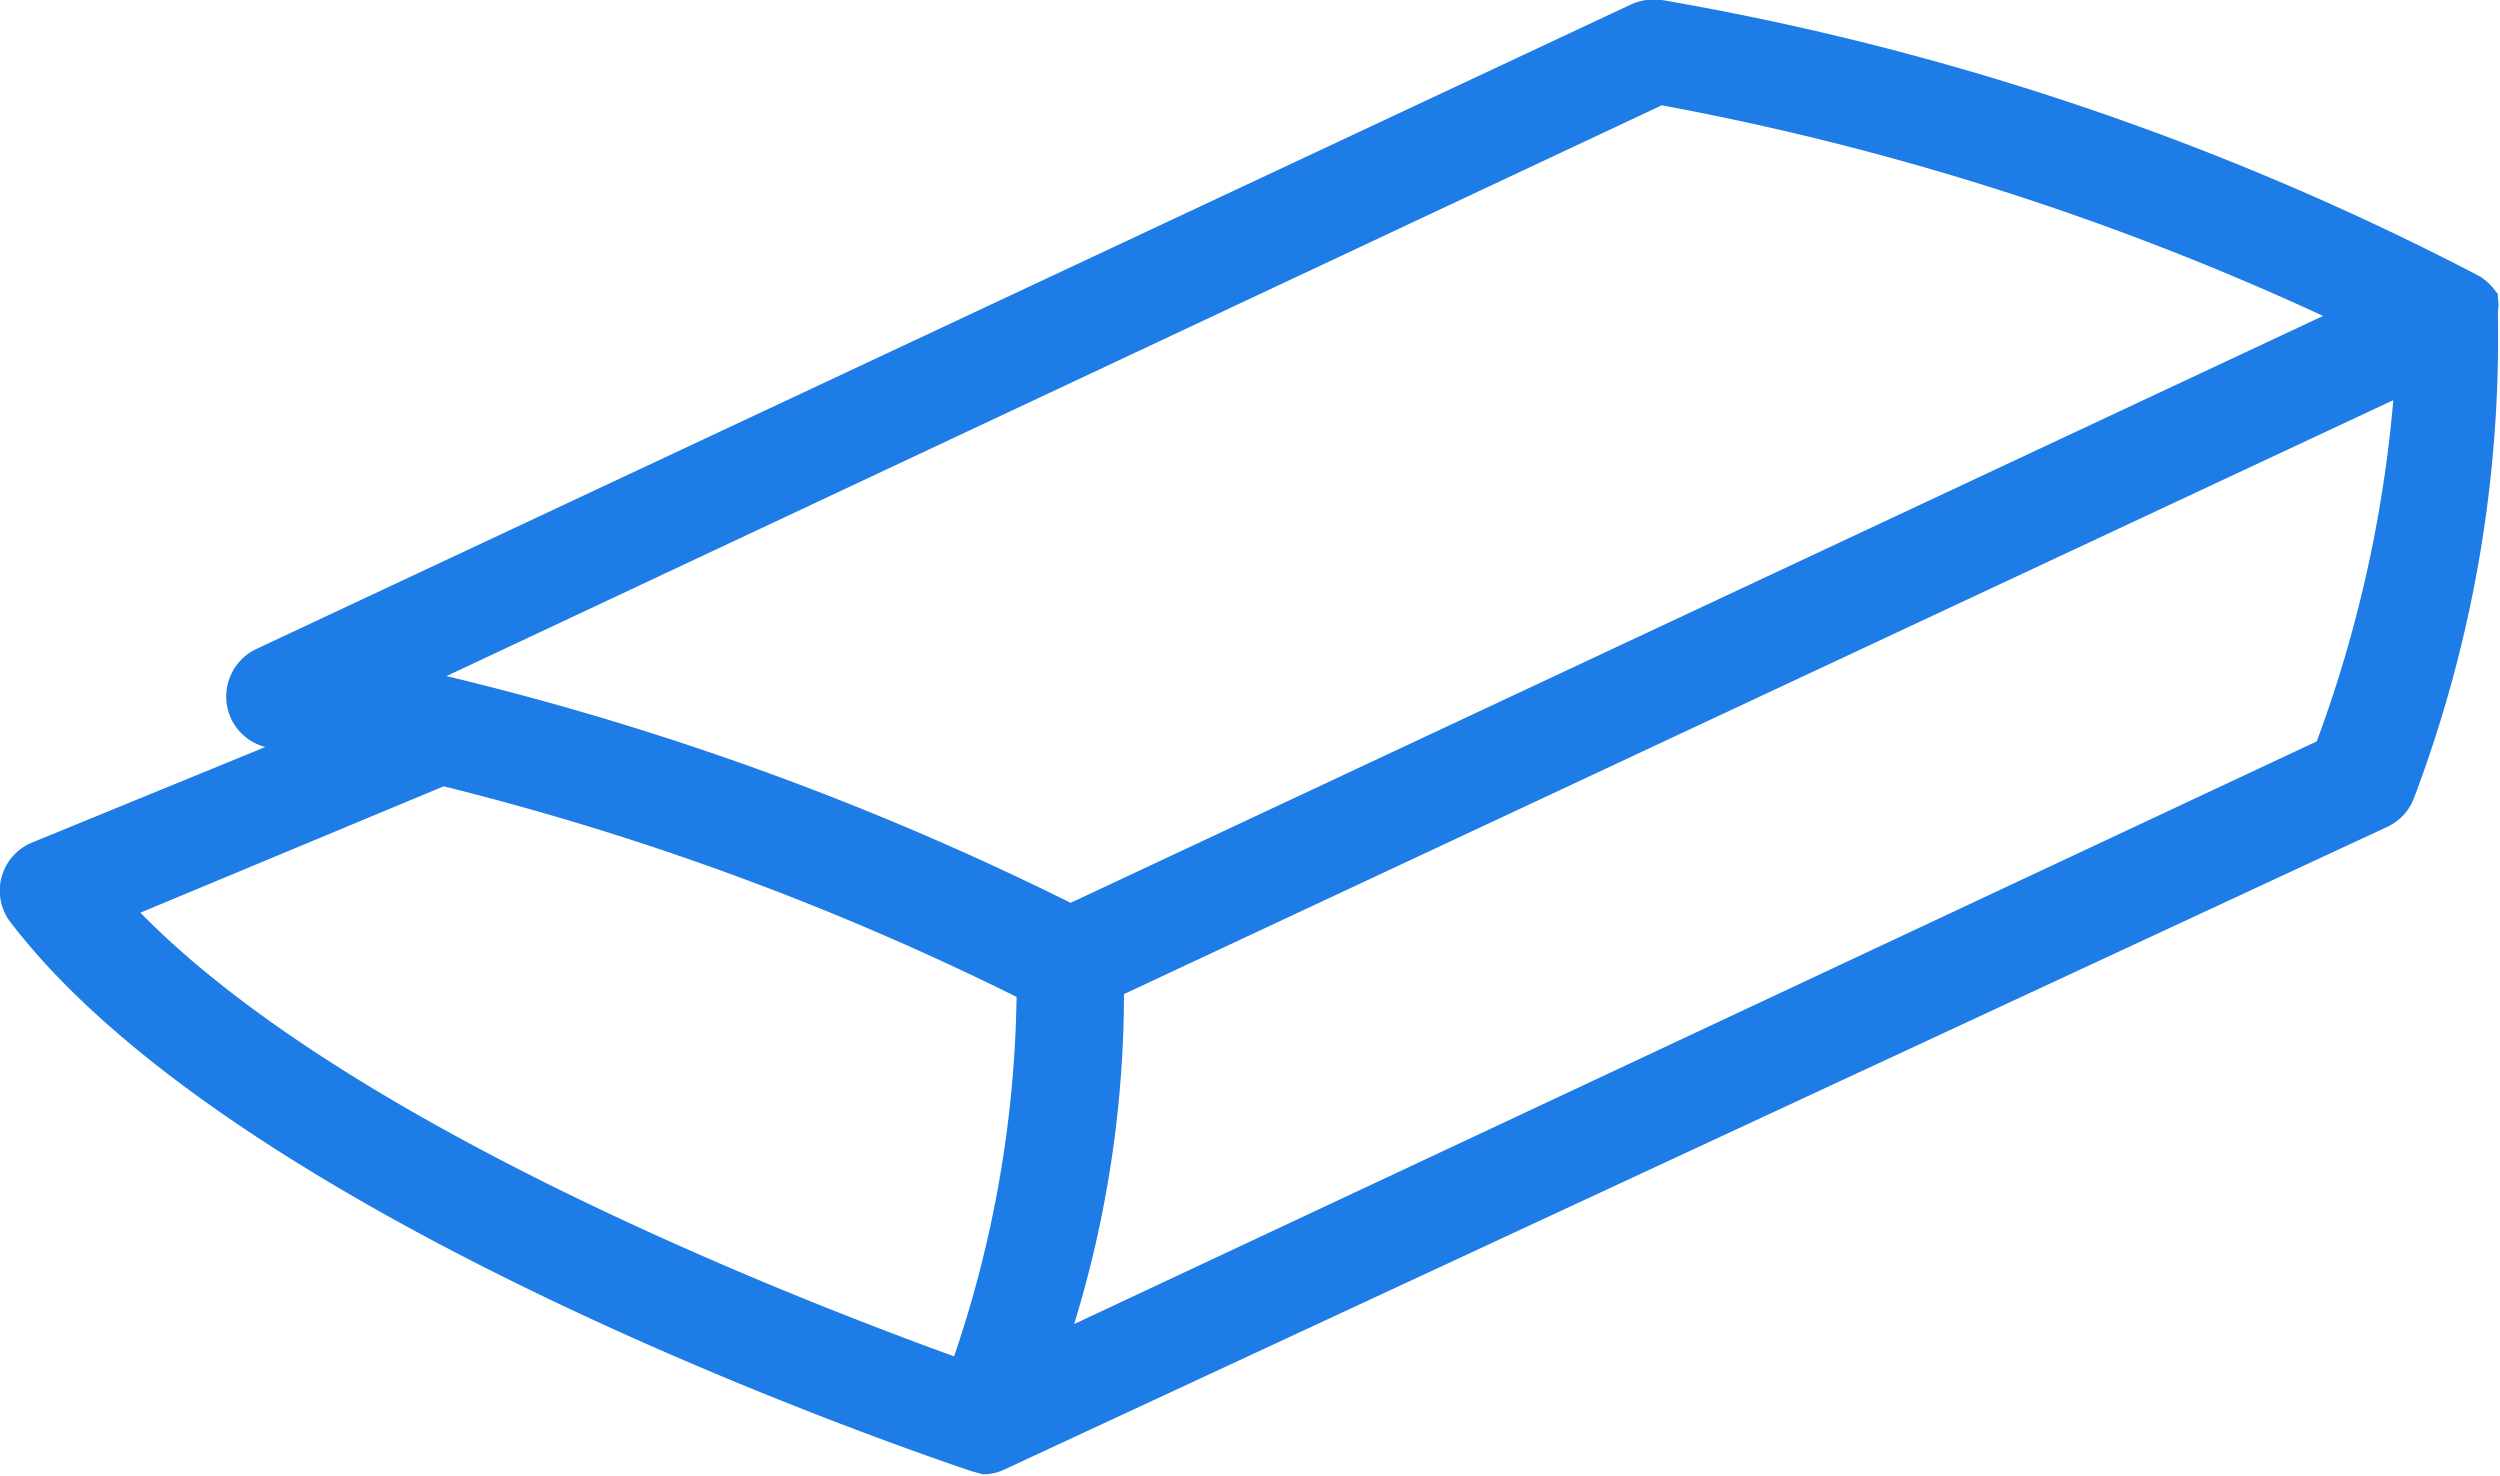 <svg xmlns="http://www.w3.org/2000/svg" width="35.61" height="21.02" viewBox="0 0 35.61 21.02">
  <defs>
    <style>
      .a {
        fill: #1d7ce6;
      }
    </style>
  </defs>
  <title>polik-dobor</title>
  <path class="a" d="M35.58,4.5h0v0l0-.06a.58.58,0,0,0,0-.19l0-.06-.07-.09a.93.93,0,0,0-.18-.16l0,0A39.78,39.78,0,0,0,23.67,0a.79.79,0,0,0-.43.06L3.66,9.24a.75.75,0,0,0-.43.79.74.74,0,0,0,.55.61L.46,12a.74.74,0,0,0-.3,1.15c3.35,4.36,13.2,7.64,13.66,7.8h0L14,21h0a.7.7,0,0,0,.31-.07L34,11.78a.74.74,0,0,0,.38-.4A18.52,18.52,0,0,0,35.58,4.5Zm-11.91-3a39.65,39.65,0,0,1,9.42,3L15.25,12.86A41.92,41.92,0,0,0,6.36,9.63ZM13.59,19.32C11.47,18.55,5,16.07,2,13L6.32,11.2l0,0a40,40,0,0,1,8.16,3A16.54,16.54,0,0,1,13.59,19.32ZM33,10.56,15.3,18.86a16.06,16.06,0,0,0,.71-4.7L34.09,5.7A18.52,18.52,0,0,1,33,10.56Z"/>
</svg>
